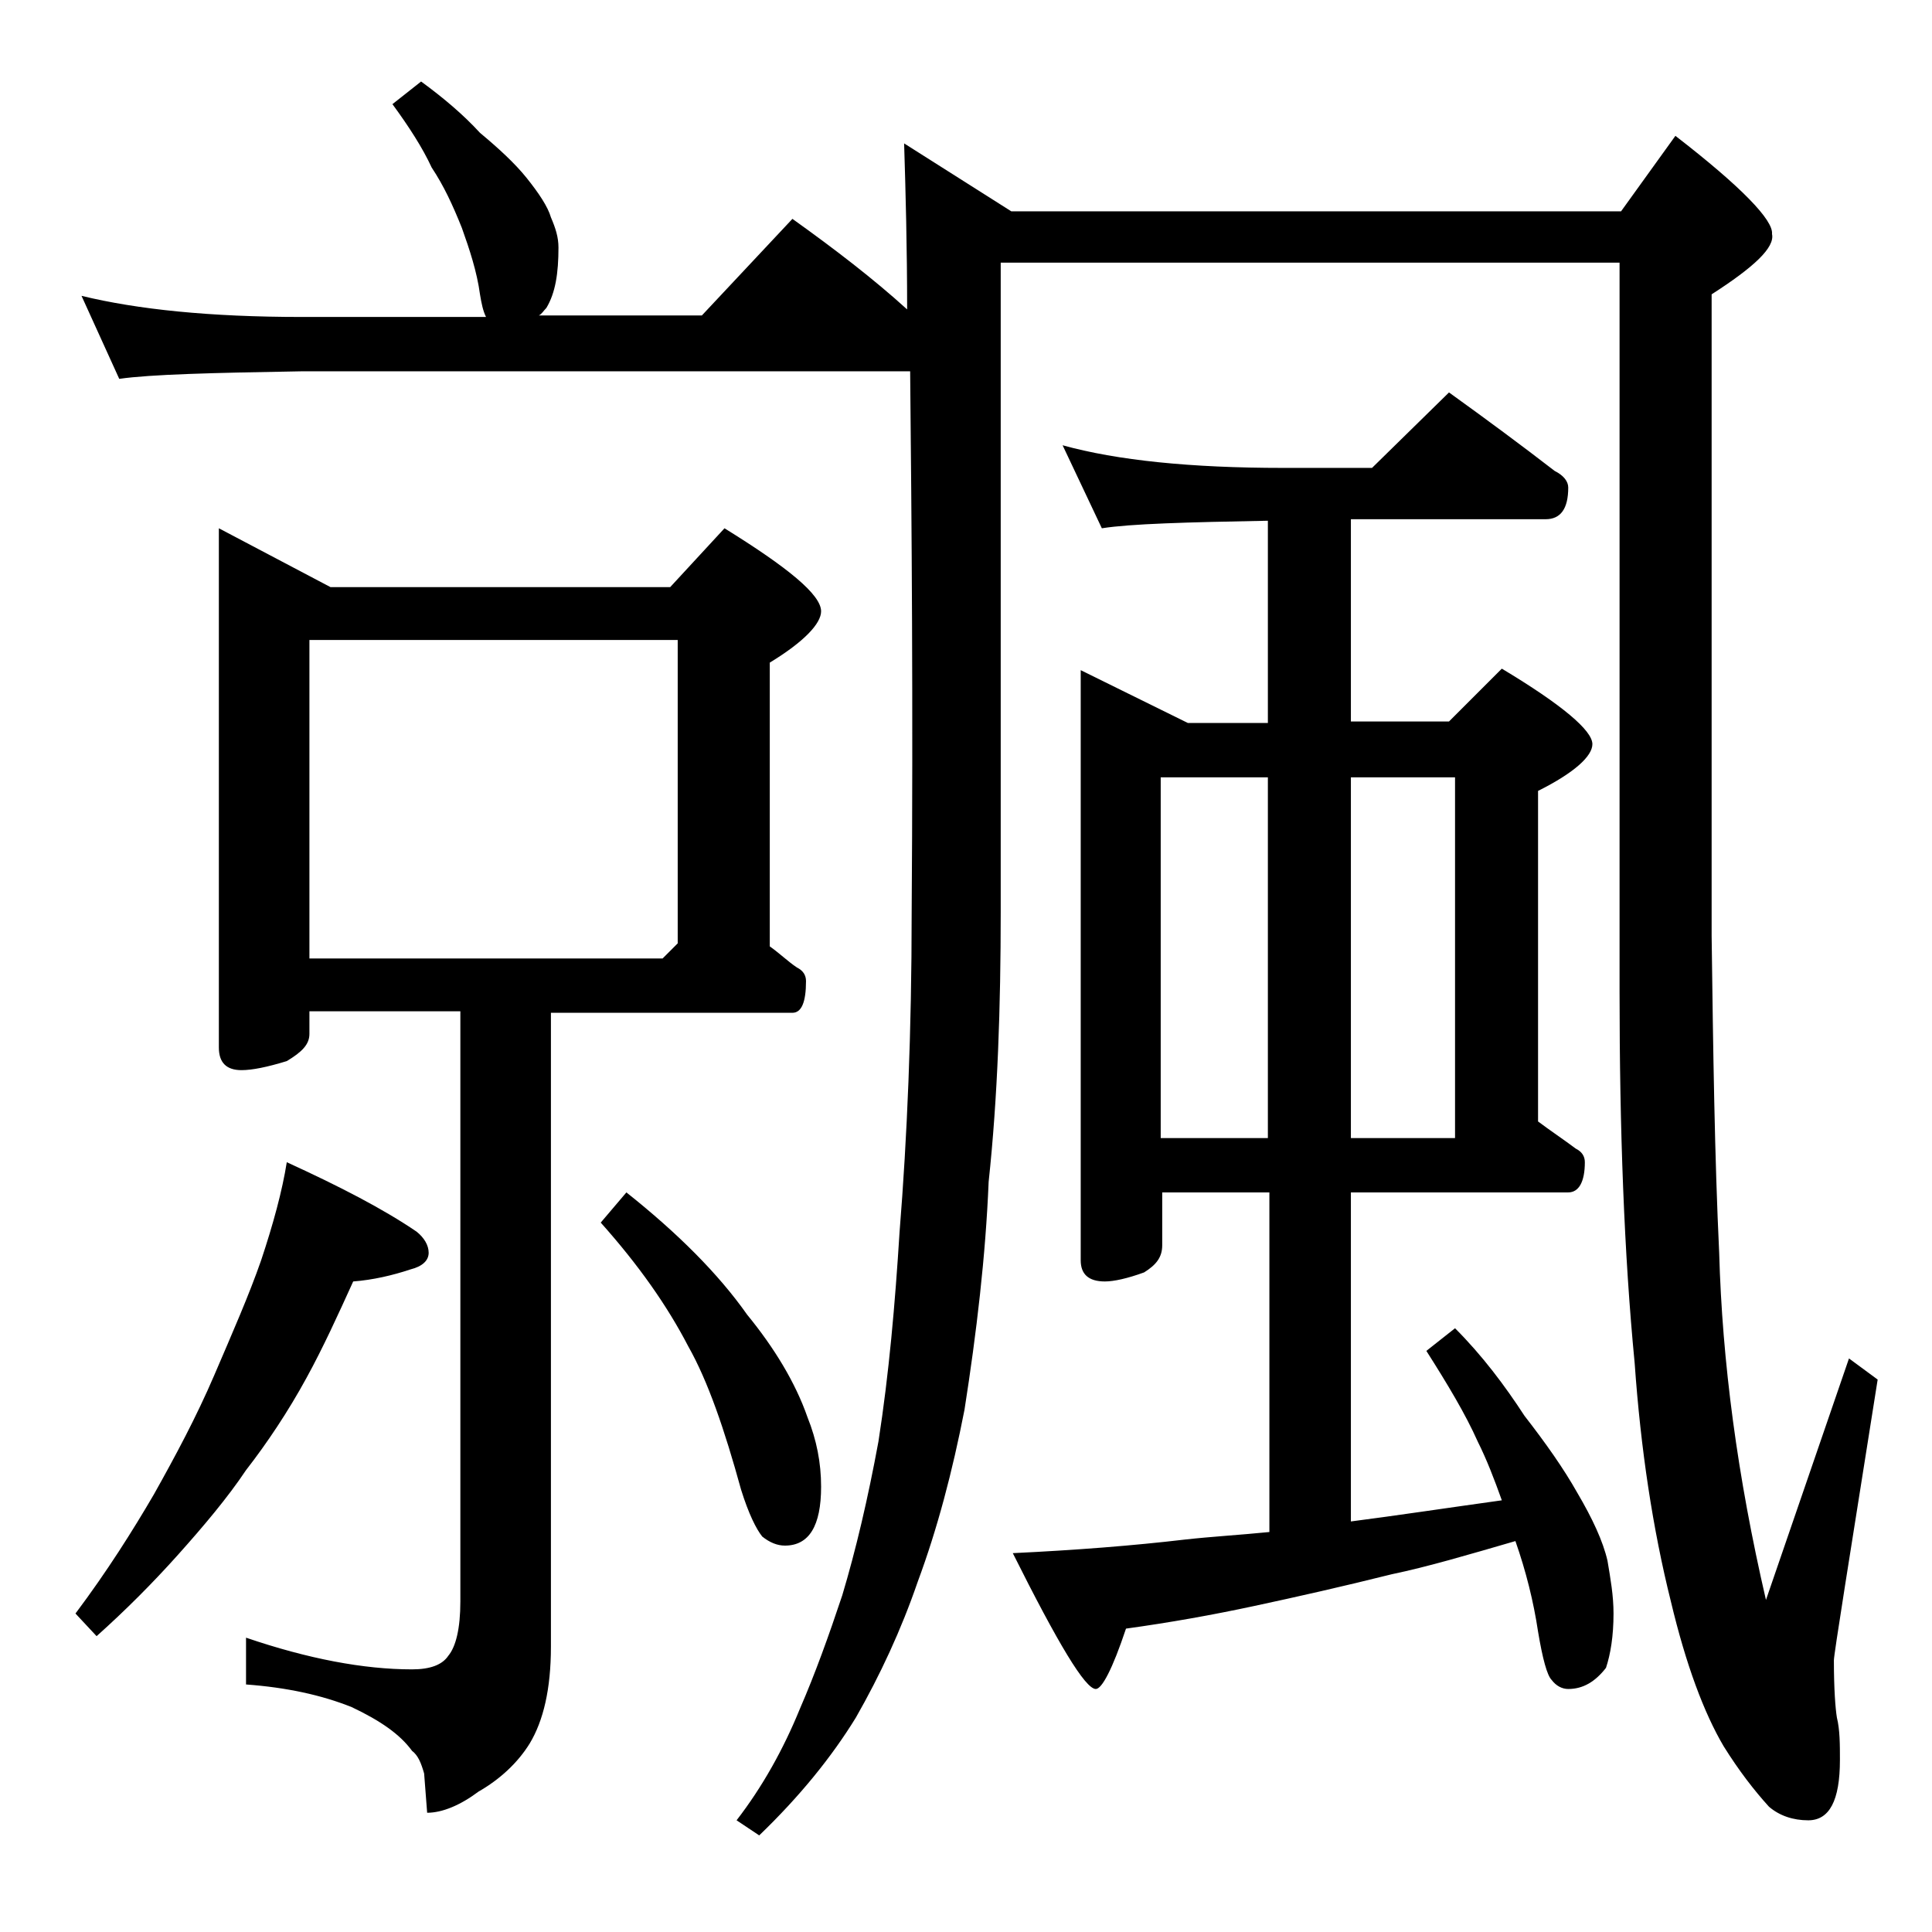 <?xml version="1.0" encoding="utf-8"?>
<!-- Generator: Adobe Illustrator 18.0.0, SVG Export Plug-In . SVG Version: 6.00 Build 0)  -->
<!DOCTYPE svg PUBLIC "-//W3C//DTD SVG 1.1//EN" "http://www.w3.org/Graphics/SVG/1.1/DTD/svg11.dtd">
<svg version="1.1" id="Layer_1" xmlns="http://www.w3.org/2000/svg" xmlns:xlink="http://www.w3.org/1999/xlink" x="0px" y="0px"
	 viewBox="0 0 128 128" enable-background="new 0 0 128 128" xml:space="preserve">
<path d="M19,77c3.5,1.6,6.4,3.1,8.6,4.6c0.5,0.4,0.8,0.9,0.8,1.4s-0.4,0.9-1.2,1.1c-1.2,0.4-2.5,0.7-3.8,0.8c-1,2.2-2,4.4-3.1,6.4
	c-1.2,2.2-2.6,4.3-4,6.1c-1.2,1.8-2.8,3.7-4.5,5.6c-1.7,1.9-3.5,3.7-5.4,5.4L5,106.9c2.1-2.8,3.8-5.5,5.2-7.9c1.4-2.5,2.8-5.1,4-7.9
	s2.3-5.3,3.1-7.6C18.1,81.1,18.7,78.9,19,77z M27.9,5.4c1.5,1.1,2.8,2.2,3.9,3.4c1.2,1,2.3,2,3.1,3c0.8,1,1.4,1.9,1.6,2.6
	c0.3,0.7,0.5,1.3,0.5,2c0,1.7-0.2,3-0.8,4c-0.2,0.2-0.3,0.4-0.5,0.5h10.8l6-6.4c2.8,2,5.4,4,7.6,6c0-4.1-0.1-7.8-0.2-11L67,14h40.4
	l3.6-5c4.4,3.4,6.5,5.6,6.4,6.5c0.2,0.9-1.2,2.2-4,4V62c0.1,7.7,0.2,14.7,0.5,21c0.2,7.2,1.2,14.8,3.1,23l5.5-16l1.9,1.4
	c-1.9,12-2.9,18.2-2.9,18.6c0,1.9,0.1,3.2,0.2,3.8c0.2,0.8,0.2,1.8,0.2,2.8c0,2.7-0.7,4-2.1,4c-1,0-1.9-0.3-2.6-0.9
	c-1-1.1-2-2.4-3-4c-1.3-2.2-2.5-5.4-3.5-9.6c-1.2-4.8-2-10.1-2.4-15.8c-0.7-7.2-1-15.5-1-24.6V17.4h-41v43c0,6.3-0.2,12.3-0.8,17.9
	c-0.2,4.9-0.8,10-1.6,15.1c-0.8,4.1-1.8,7.9-3.1,11.4c-1.1,3.2-2.5,6.2-4.1,9c-1.6,2.6-3.7,5.2-6.4,7.8l-1.5-1
	c1.7-2.2,3.1-4.7,4.2-7.4c1-2.3,1.9-4.8,2.8-7.5c0.9-3,1.7-6.4,2.4-10.2c0.7-4.5,1.1-9.1,1.4-13.9c0.5-6.2,0.8-13.3,0.8-21.1
	c0.1-13.8,0-25.8-0.1-35.9H20c-5.9,0.1-10,0.2-12.1,0.5l-2.5-5.5c3.7,0.9,8.5,1.4,14.6,1.4h12.2c-0.2-0.4-0.3-0.9-0.4-1.5
	c-0.2-1.5-0.7-3-1.2-4.4c-0.6-1.5-1.2-2.8-2-4C28,9.8,27.1,8.4,26,6.9L27.9,5.4z M14.5,35l7.4,3.9h22.5L48,35
	c4.2,2.6,6.4,4.4,6.4,5.5c0,0.8-1.1,2-3.4,3.4v18.8c0.7,0.5,1.2,1,1.8,1.4c0.4,0.2,0.6,0.5,0.6,0.9c0,1.4-0.3,2.1-0.9,2.1h-16v42
	c0,2.8-0.5,4.9-1.4,6.4c-0.8,1.3-2,2.4-3.4,3.2c-1.2,0.9-2.4,1.4-3.4,1.4l-0.2-2.6c-0.2-0.7-0.4-1.2-0.8-1.5c-0.8-1.1-2.1-2-4-2.9
	c-2-0.8-4.3-1.3-7-1.5v-3.1c4.1,1.4,7.8,2.1,11,2.1c1.2,0,2-0.3,2.4-0.9c0.5-0.6,0.8-1.8,0.8-3.6V67h-10v1.5c0,0.7-0.5,1.2-1.5,1.8
	c-1.3,0.4-2.3,0.6-3,0.6c-1,0-1.5-0.5-1.5-1.5V35z M20.5,63.5h23.4l1-1V42.4H20.5V63.5z M41.5,79c3.4,2.7,6.1,5.4,8,8.1
	c1.8,2.2,3.2,4.5,4,6.8c0.6,1.5,0.9,3,0.9,4.6c0,2.6-0.8,3.9-2.4,3.9c-0.5,0-1-0.2-1.5-0.6c-0.4-0.5-0.9-1.5-1.4-3.1
	c-1.1-4-2.2-7.2-3.5-9.5c-1.4-2.7-3.3-5.4-5.8-8.2L41.5,79z M70.4,29.5C74,30.5,78.9,31,85,31h5.9l5.1-5c2.5,1.8,4.8,3.5,7,5.2
	c0.6,0.3,0.9,0.7,0.9,1.1c0,1.4-0.5,2.1-1.5,2.1H89.5v13.4H96l3.5-3.5c4,2.4,6,4.1,6,5c0,0.8-1.2,1.9-3.6,3.1v21.9
	c0.8,0.6,1.7,1.2,2.5,1.8c0.4,0.2,0.6,0.5,0.6,0.9c0,1.3-0.4,2-1.1,2H89.5v21.8c3.1-0.4,6.4-0.9,10-1.4c-0.5-1.4-1-2.7-1.6-3.9
	c-0.8-1.8-2-3.8-3.4-6l1.9-1.5c1.8,1.8,3.3,3.8,4.6,5.8c1.4,1.8,2.6,3.5,3.5,5.1c1,1.7,1.7,3.2,2,4.5c0.2,1.2,0.4,2.3,0.4,3.5
	c0,1.5-0.2,2.7-0.5,3.6c-0.7,0.9-1.5,1.4-2.5,1.4c-0.4,0-0.8-0.2-1.1-0.6c-0.3-0.3-0.6-1.4-0.9-3.2c-0.3-2-0.8-4-1.5-6
	c-3.1,0.9-5.8,1.7-8.2,2.2c-3.2,0.8-6.3,1.5-9.1,2.1c-2.8,0.6-5.6,1.1-8.5,1.5c-0.9,2.7-1.6,4-2,4c-0.7,0-2.5-3-5.5-9
	c4.2-0.2,8-0.5,11.4-0.9c1.8-0.2,3.6-0.3,5.6-0.5V79h-7.1v3.5c0,0.8-0.4,1.3-1.2,1.8c-1.1,0.4-2,0.6-2.6,0.6c-1.1,0-1.6-0.5-1.6-1.4
	V44.4l7.1,3.5H84V34.5c-5.4,0.1-9.1,0.2-11,0.5L70.4,29.5z M76.9,75.4H84V51.5h-7.1V75.4z M89.5,51.5v23.9h6.9V51.5H89.5z"/>
</svg>
